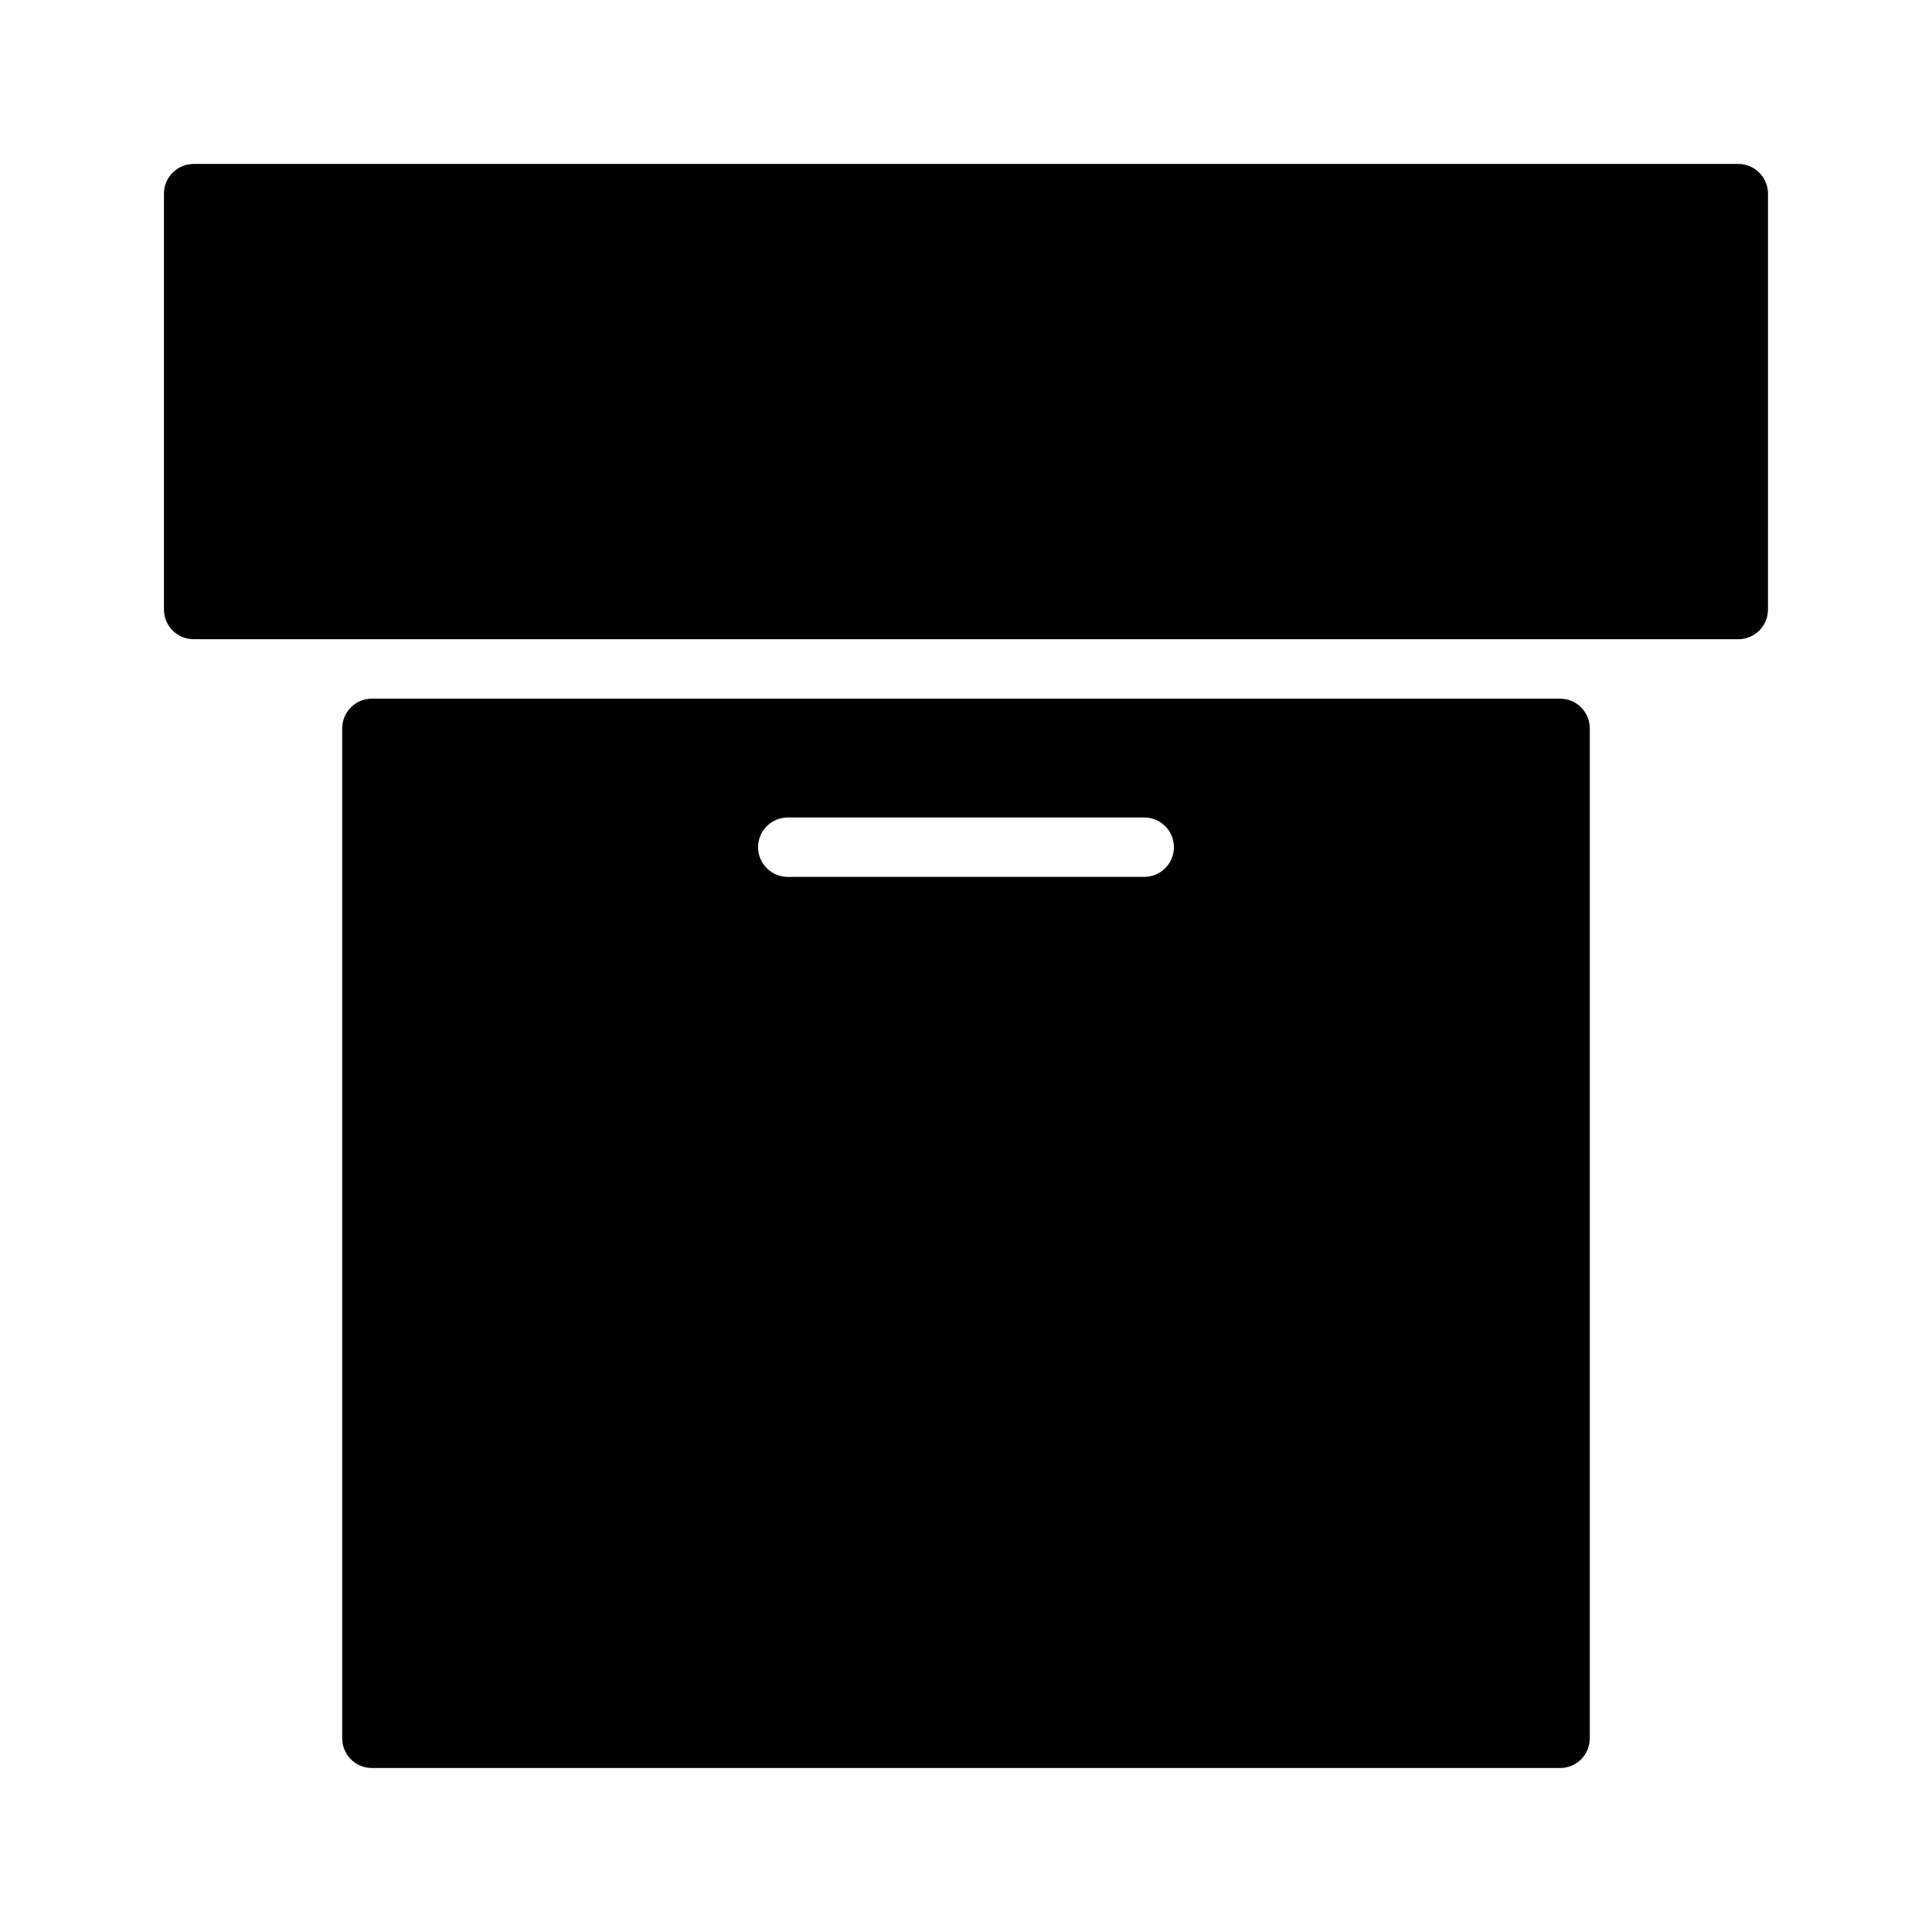 <?xml version="1.0" encoding="UTF-8"?>
<!-- Uploaded to: SVG Repo, www.svgrepo.com, Generator: SVG Repo Mixer Tools -->
<svg fill="#000000" width="800px" height="800px" version="1.1" viewBox="144 144 512 512" xmlns="http://www.w3.org/2000/svg">
 <g>
  <path d="m604.67 187.45h-409.35c-4.352 0-7.871 3.527-7.871 7.871v110.21c0 4.344 3.527 7.871 7.871 7.871h409.34c4.352 0 7.871-3.527 7.871-7.871l0.004-110.21c0-4.344-3.519-7.871-7.871-7.871z"/>
  <path d="m557.44 329.15h-314.88c-4.344 0-7.871 3.527-7.871 7.871v267.65c0 4.352 3.527 7.871 7.871 7.871h314.88c4.352 0 7.871-3.519 7.871-7.871v-267.64c0-4.348-3.519-7.875-7.875-7.875zm-110.21 47.234h-94.465c-4.344 0-7.871-3.527-7.871-7.871s3.527-7.871 7.871-7.871h94.465c4.352 0 7.871 3.527 7.871 7.871s-3.519 7.871-7.871 7.871z"/>
 </g>
</svg>